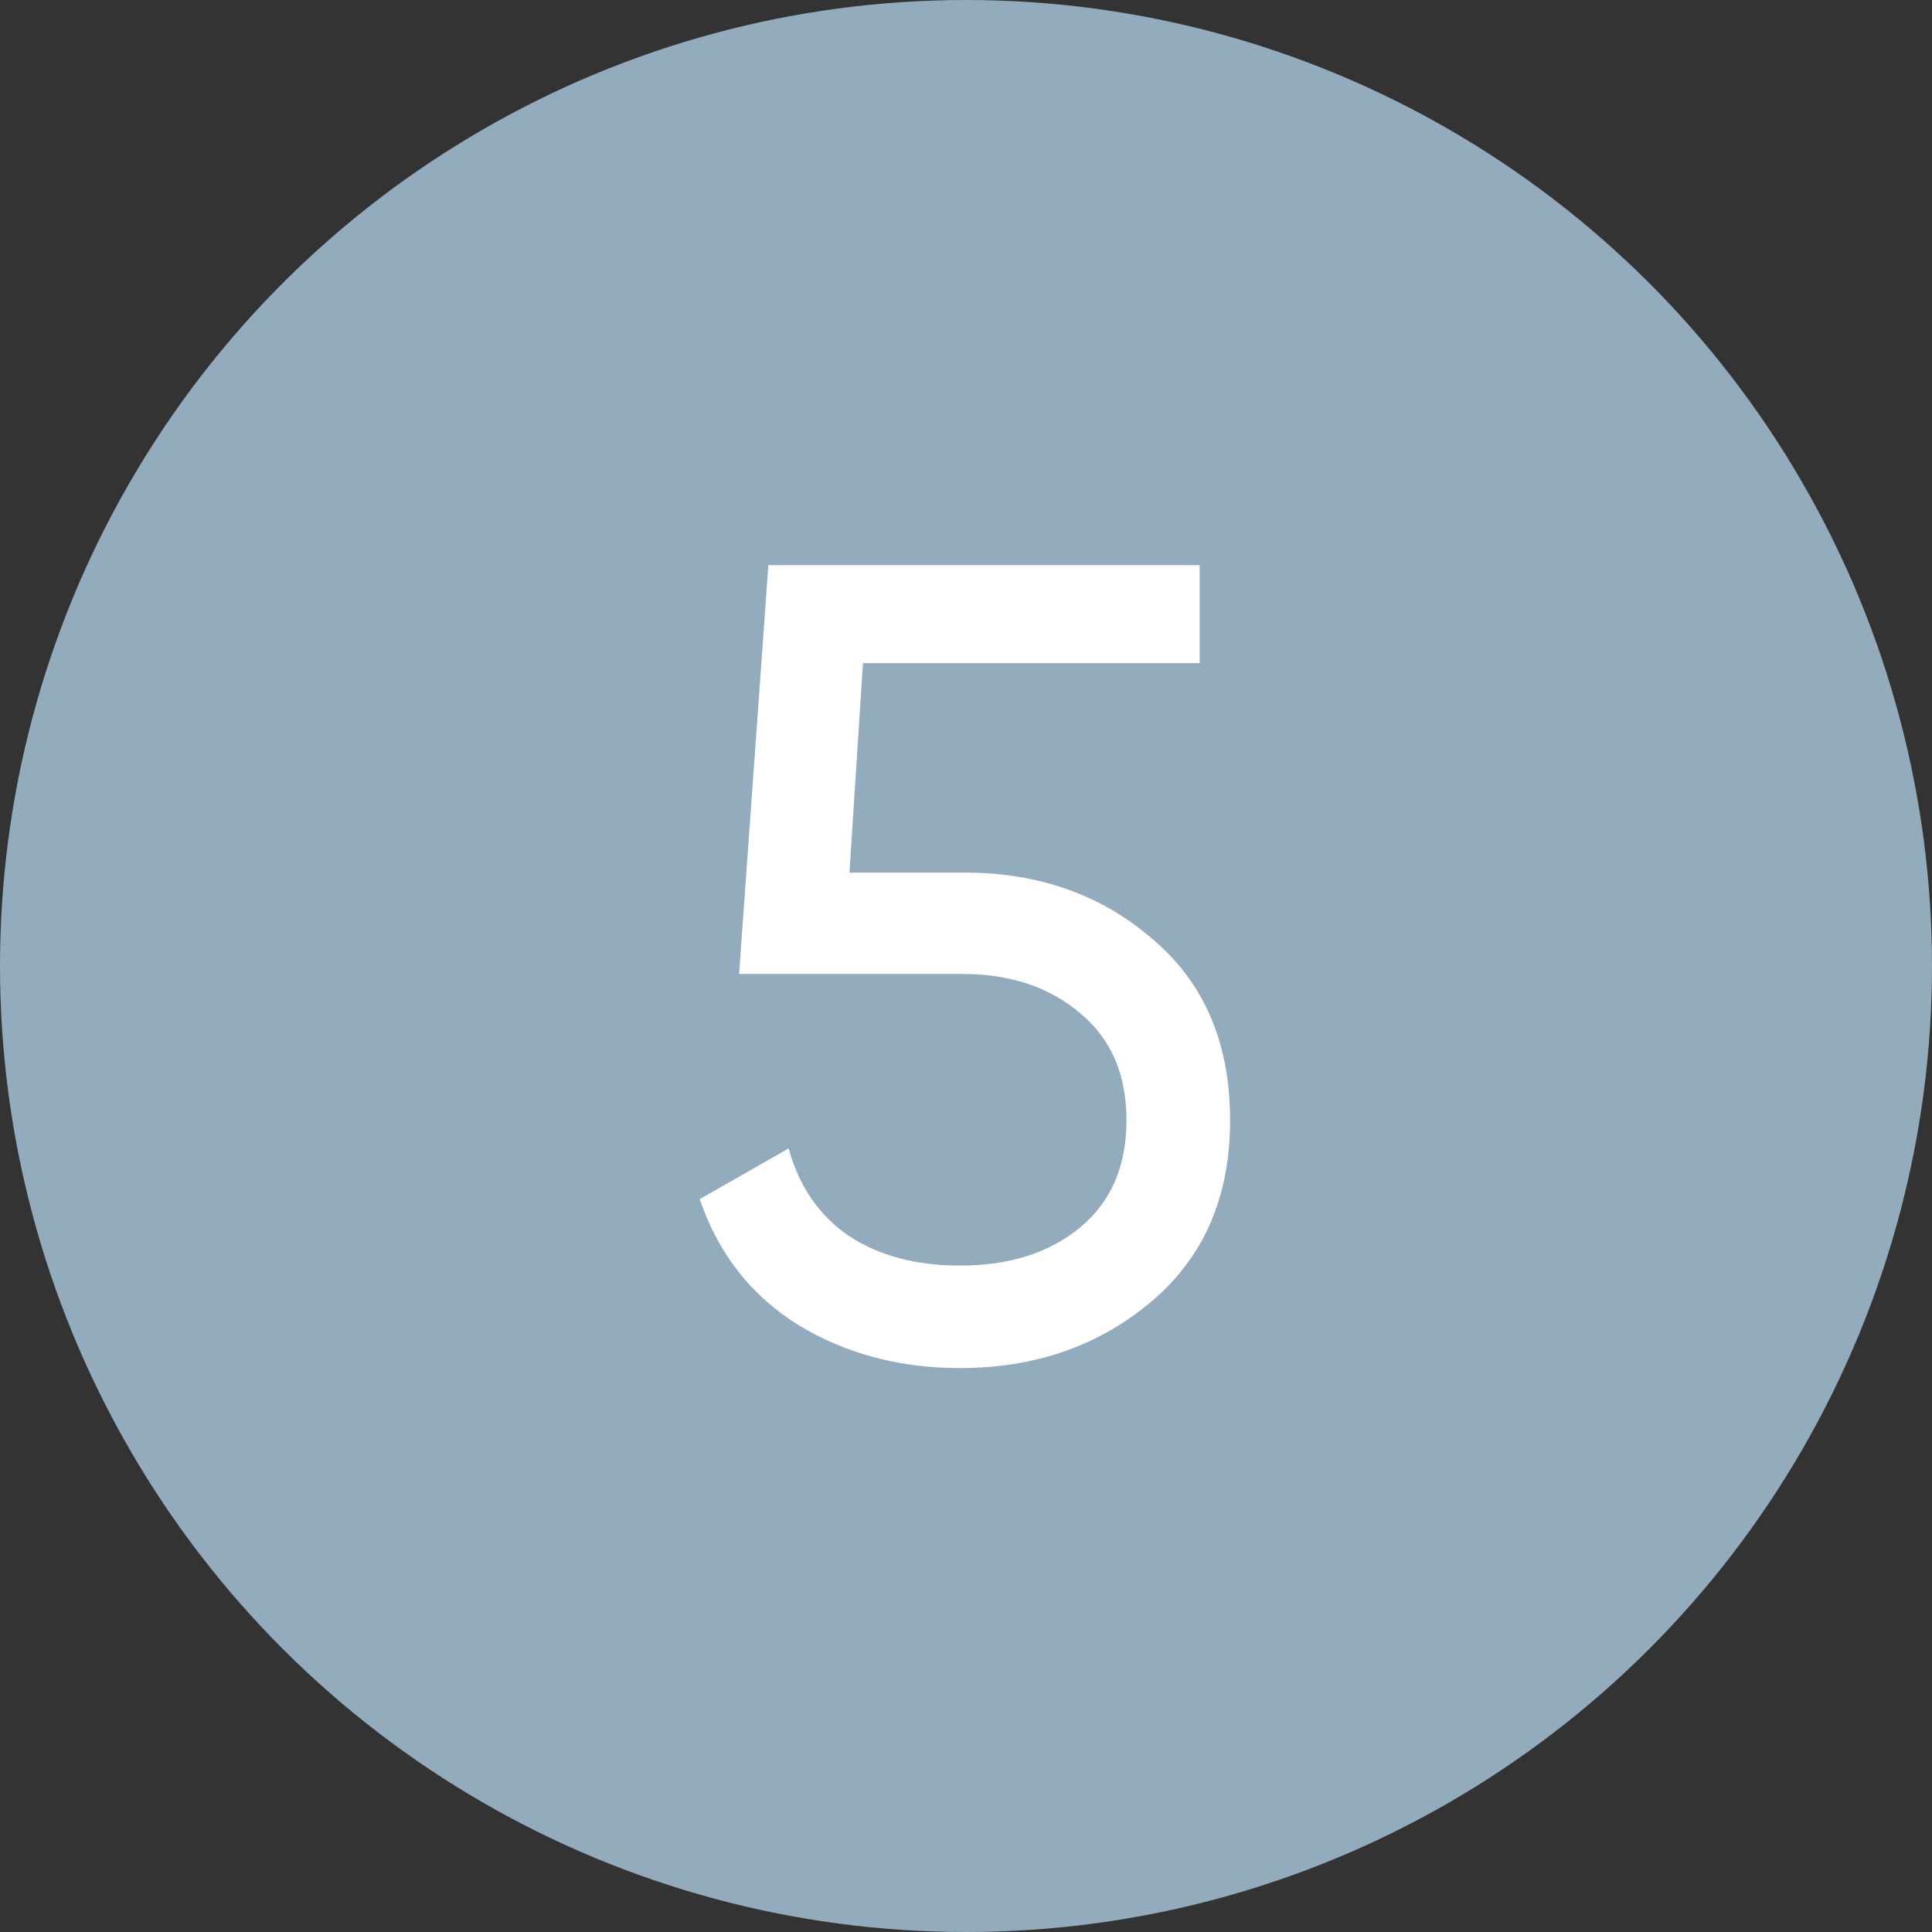 <?xml version="1.0" encoding="UTF-8"?> <svg xmlns="http://www.w3.org/2000/svg" width="187" height="187" viewBox="0 0 187 187" fill="none"><rect x="0" y="0" width="187" height="187" fill="#333333" stroke="none"/> <ellipse cx="93.5" cy="93.5" rx="93.5" ry="93.5" transform="rotate(-90 93.5 93.5)" fill="#92ACBD"></ellipse> <path d="M93.338 84.457C100.532 84.457 106.6 86.601 111.541 90.888C116.555 95.103 119.062 100.952 119.062 108.437C119.062 115.849 116.519 121.699 111.432 125.986C106.346 130.273 100.169 132.417 92.902 132.417C87.089 132.417 81.893 131.036 77.315 128.275C72.737 125.441 69.54 121.372 67.723 116.067L76.334 111.162C77.352 114.868 79.314 117.702 82.22 119.664C85.127 121.553 88.688 122.498 92.902 122.498C97.698 122.498 101.586 121.263 104.565 118.792C107.545 116.321 109.034 112.87 109.034 108.437C109.034 104.004 107.545 100.553 104.565 98.082C101.586 95.539 97.771 94.267 93.12 94.267H71.538L74.372 54.7H116.119V64.183H83.528L82.22 84.457H93.338Z" fill="white"></path> </svg> 